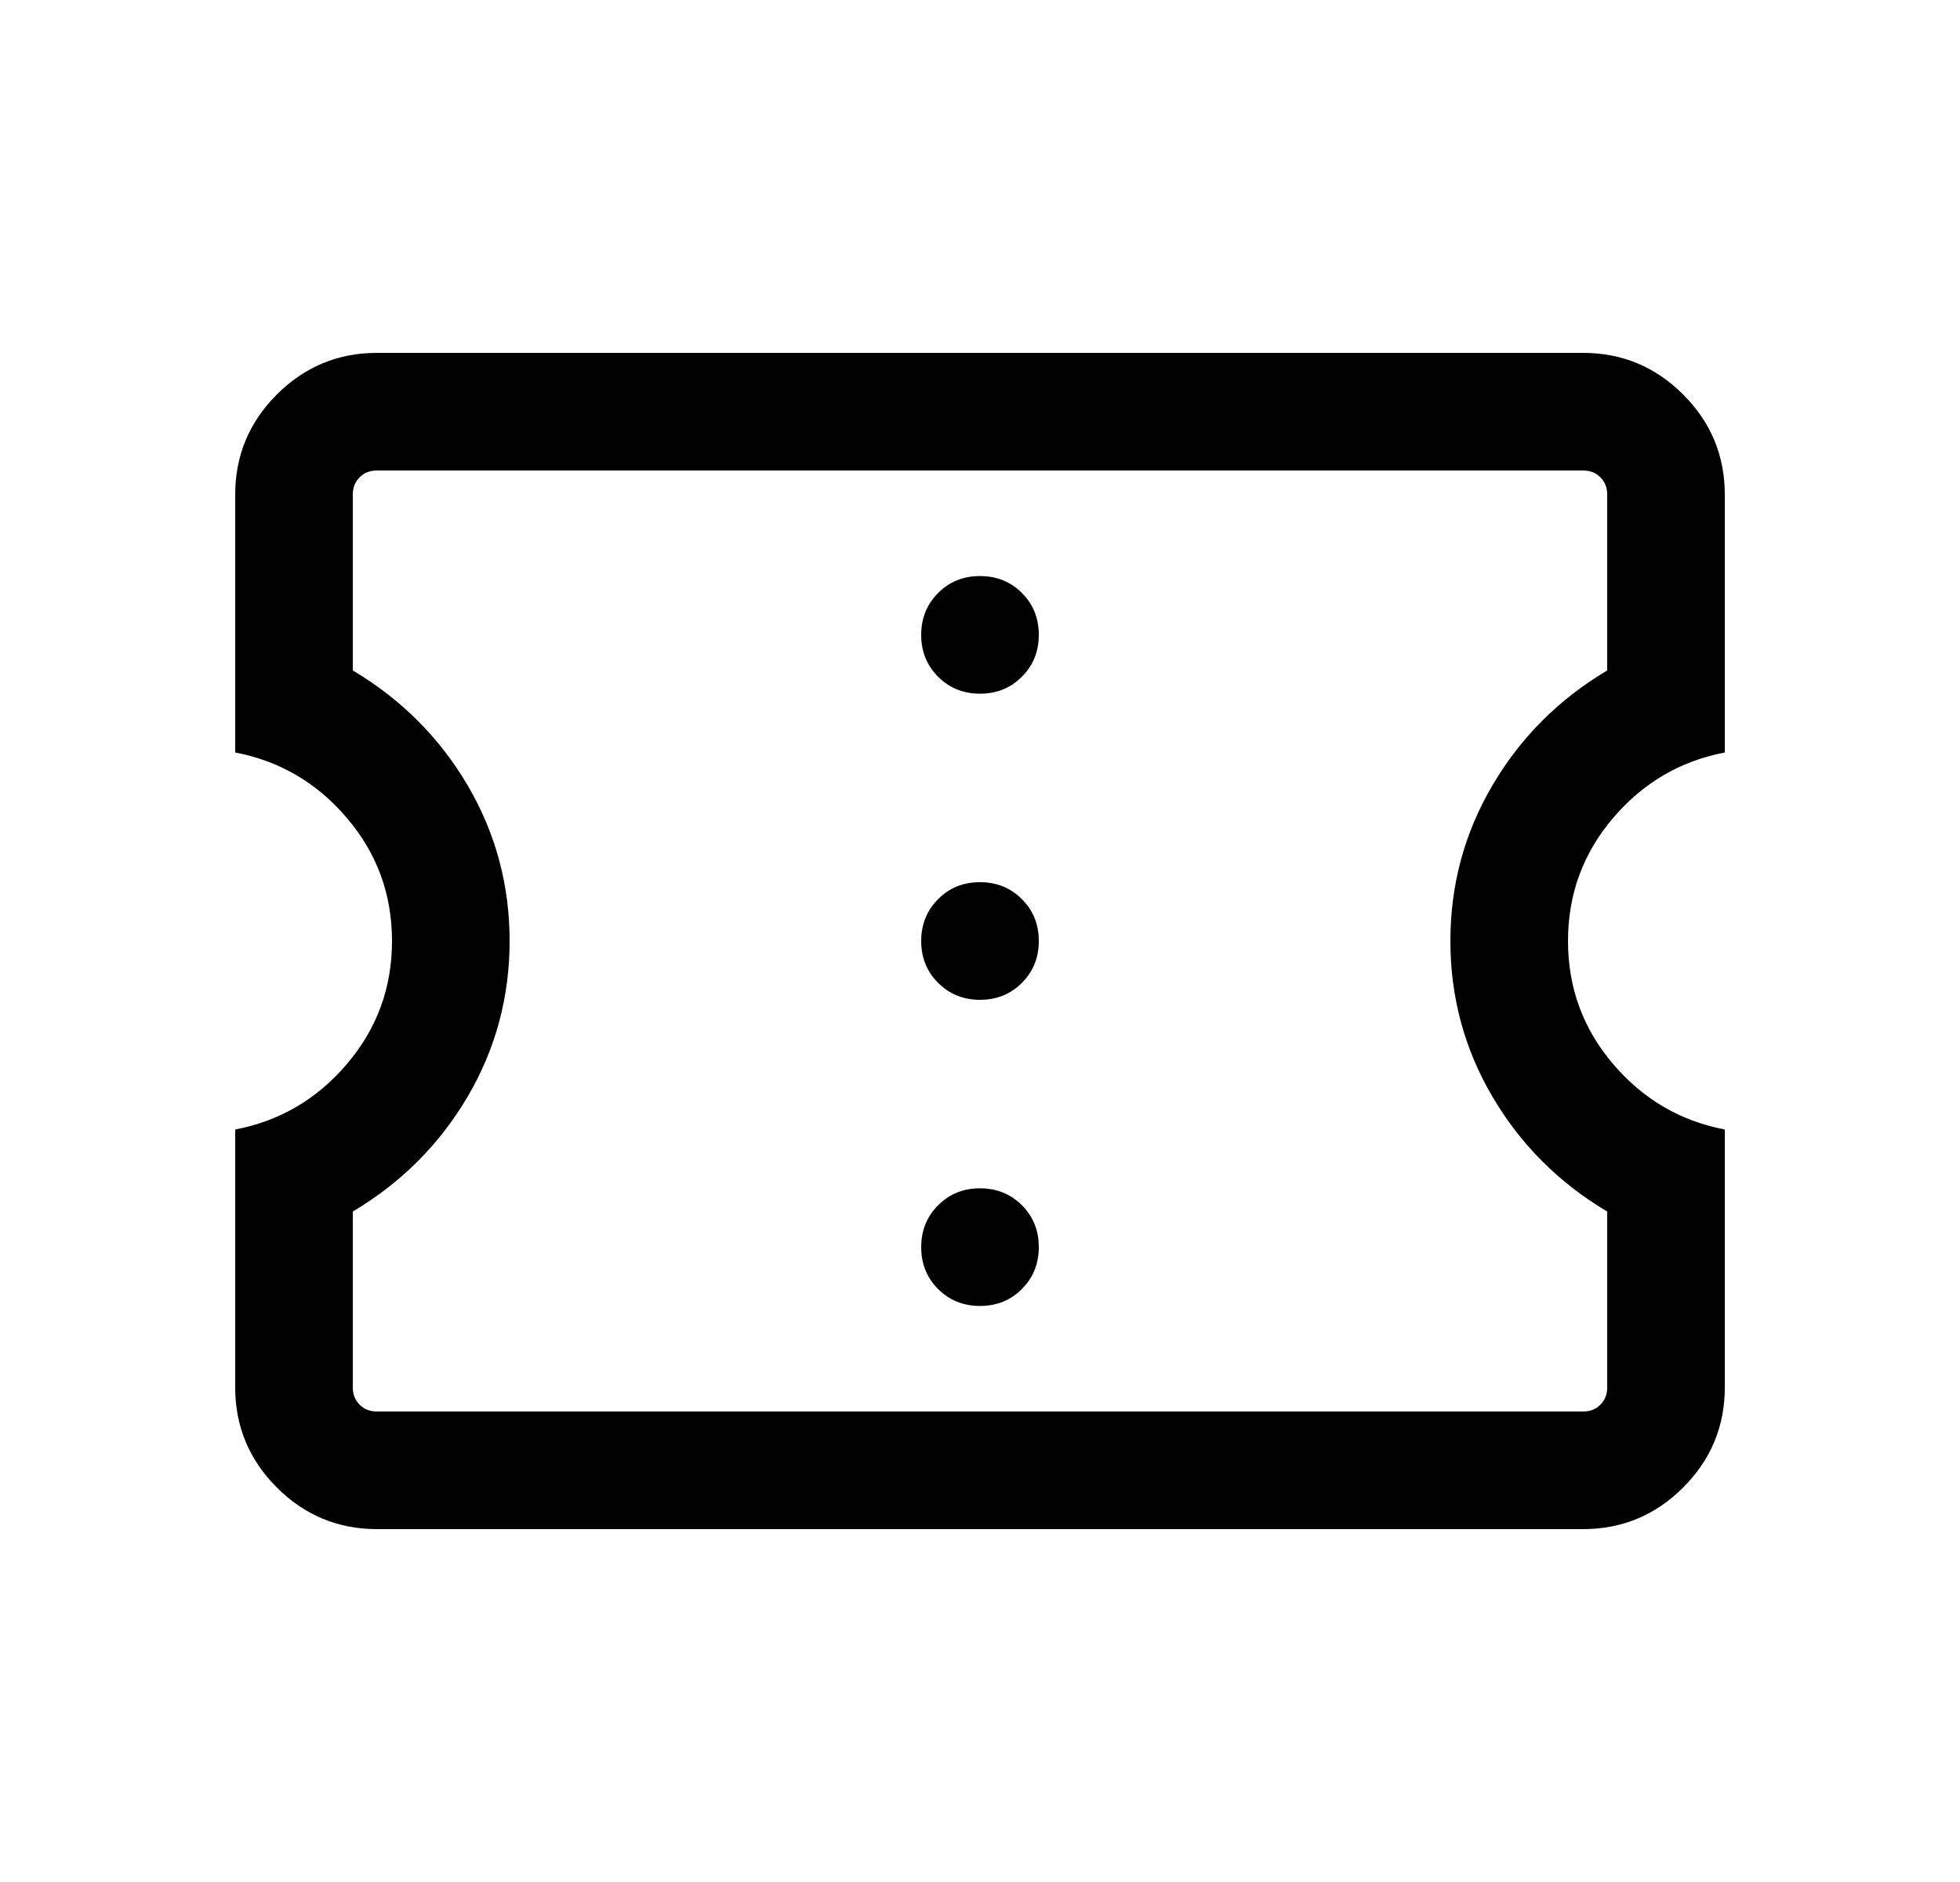 <svg width="25" height="24" viewBox="0 0 25 24" fill="none" xmlns="http://www.w3.org/2000/svg">
<path d="M12.5 16.654C12.713 16.654 12.891 16.582 13.034 16.438C13.178 16.294 13.25 16.116 13.25 15.903C13.25 15.691 13.178 15.513 13.034 15.369C12.89 15.226 12.712 15.154 12.5 15.154C12.287 15.154 12.109 15.226 11.966 15.37C11.822 15.513 11.75 15.692 11.75 15.904C11.75 16.117 11.822 16.295 11.966 16.439C12.11 16.582 12.288 16.654 12.5 16.654ZM12.5 12.75C12.713 12.75 12.891 12.678 13.034 12.534C13.178 12.39 13.25 12.212 13.25 12C13.25 11.787 13.178 11.609 13.034 11.466C12.89 11.322 12.712 11.25 12.5 11.25C12.287 11.25 12.109 11.322 11.966 11.466C11.822 11.61 11.75 11.788 11.75 12C11.75 12.213 11.822 12.391 11.966 12.534C12.11 12.678 12.288 12.75 12.5 12.75ZM12.5 8.846C12.713 8.846 12.891 8.774 13.034 8.63C13.178 8.487 13.25 8.308 13.25 8.096C13.25 7.883 13.178 7.705 13.034 7.561C12.89 7.418 12.712 7.346 12.5 7.346C12.287 7.346 12.109 7.418 11.966 7.562C11.822 7.706 11.75 7.884 11.75 8.097C11.75 8.309 11.822 8.487 11.966 8.631C12.11 8.774 12.288 8.846 12.5 8.846ZM20.192 19.5H4.808C4.311 19.5 3.885 19.323 3.531 18.969C3.177 18.615 3 18.189 3 17.692V14.404C3.569 14.295 4.045 14.016 4.427 13.566C4.809 13.117 5 12.595 5 12C5 11.405 4.809 10.883 4.427 10.434C4.045 9.984 3.569 9.705 3 9.596V6.308C3 5.811 3.177 5.385 3.531 5.031C3.885 4.677 4.311 4.5 4.808 4.5H20.192C20.689 4.5 21.115 4.677 21.469 5.031C21.823 5.385 22 5.811 22 6.308V9.596C21.431 9.705 20.955 9.984 20.573 10.434C20.191 10.883 20 11.405 20 12C20 12.595 20.191 13.117 20.573 13.566C20.955 14.016 21.431 14.295 22 14.404V17.692C22 18.189 21.823 18.615 21.469 18.969C21.115 19.323 20.689 19.5 20.192 19.5ZM20.192 18C20.282 18 20.356 17.971 20.413 17.913C20.471 17.856 20.5 17.782 20.5 17.692V15.45C19.883 15.083 19.396 14.596 19.038 13.988C18.679 13.379 18.5 12.717 18.5 12C18.5 11.283 18.679 10.621 19.038 10.012C19.396 9.404 19.883 8.917 20.5 8.55V6.308C20.5 6.218 20.471 6.144 20.413 6.087C20.356 6.029 20.282 6 20.192 6H4.808C4.718 6 4.644 6.029 4.587 6.087C4.529 6.144 4.5 6.218 4.5 6.308V8.55C5.117 8.917 5.604 9.404 5.963 10.012C6.321 10.621 6.5 11.283 6.5 12C6.5 12.717 6.321 13.379 5.963 13.988C5.604 14.596 5.117 15.083 4.5 15.45V17.692C4.5 17.782 4.529 17.856 4.587 17.913C4.644 17.971 4.718 18 4.808 18H20.192Z" fill="black"/>
</svg>
